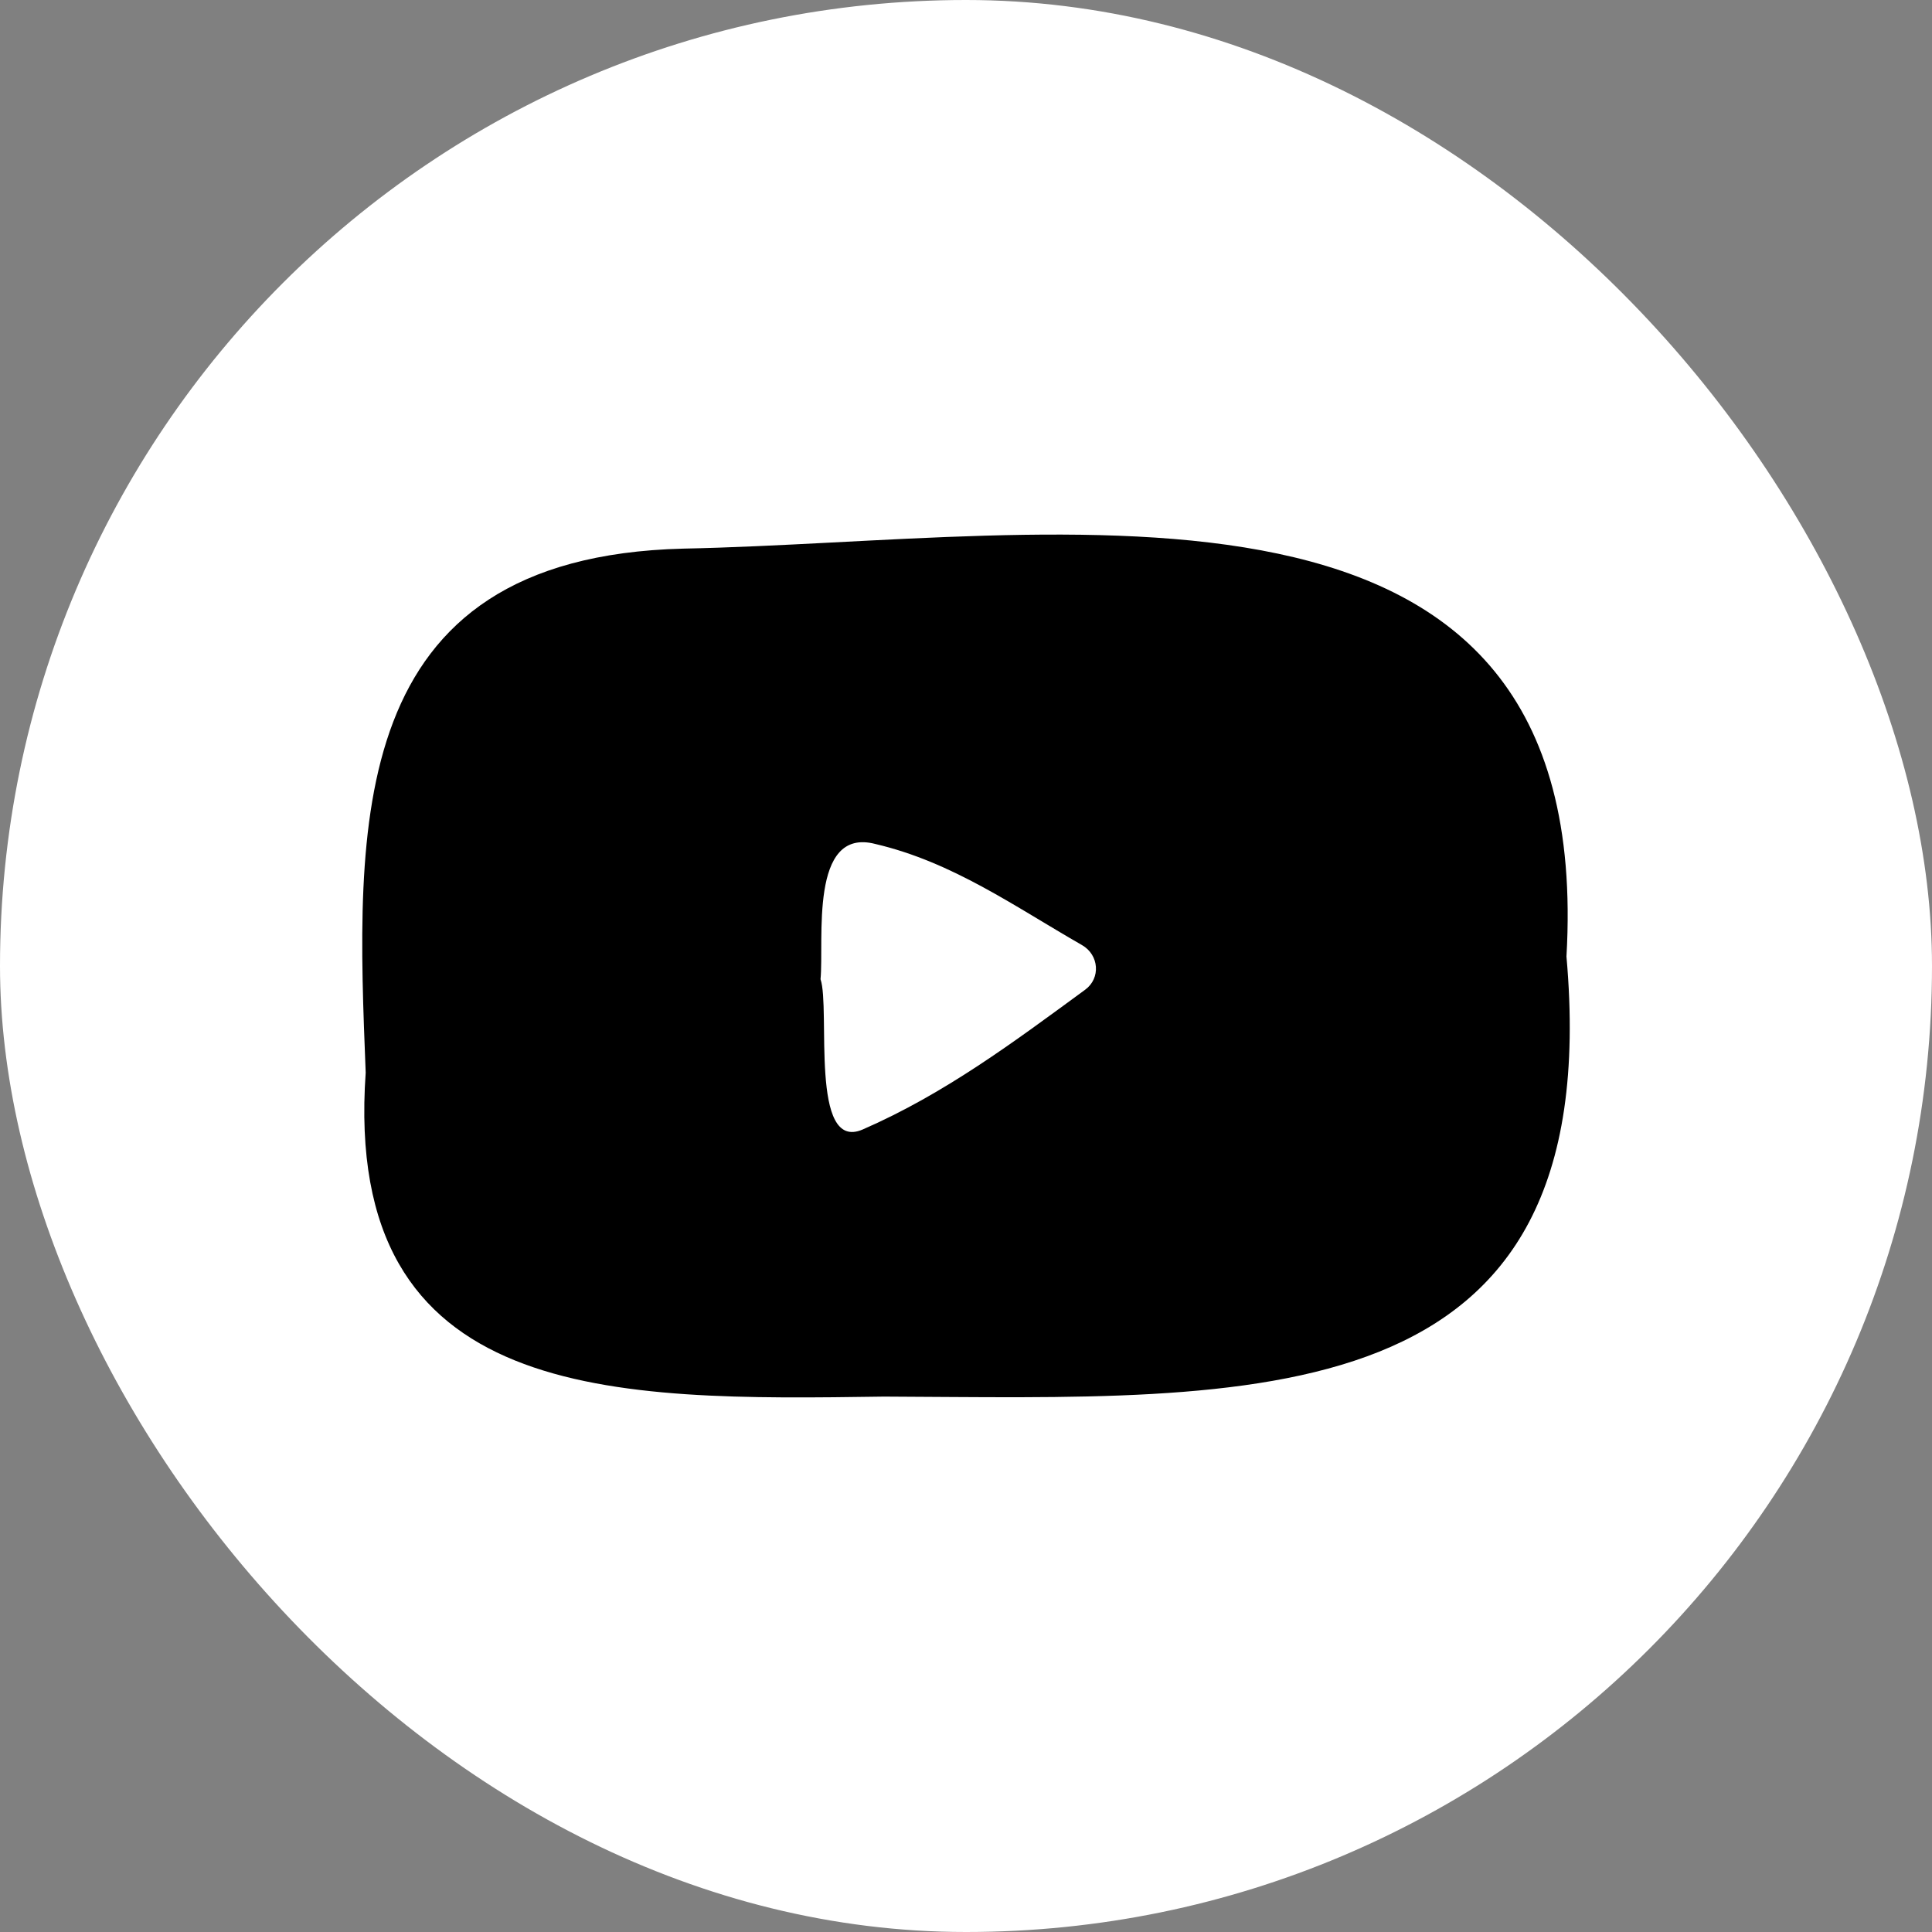 <svg width="64" height="64" viewBox="0 0 64 64" fill="none" xmlns="http://www.w3.org/2000/svg">
<rect x="0" y="0" width="64" height="64" fill="#808080" stroke="none"/>
<rect width="64" height="64" rx="32" fill="white"/>
<path d="M29.002 27.959C26.794 27.38 27.303 31.171 27.181 32.437C27.515 33.417 26.81 38.181 28.577 37.416C31.292 36.234 33.582 34.519 35.947 32.786C36.47 32.403 36.408 31.631 35.842 31.307C33.605 30.025 31.563 28.56 29.002 27.959ZM22.629 18.174C35.178 17.924 52.892 14.369 51.891 31.686C53.264 47.115 41.489 46.314 29.29 46.264C20.331 46.392 11.341 46.514 12.114 35.534C11.796 27.394 11.363 18.46 22.629 18.174Z" fill="black"/>
</svg>
